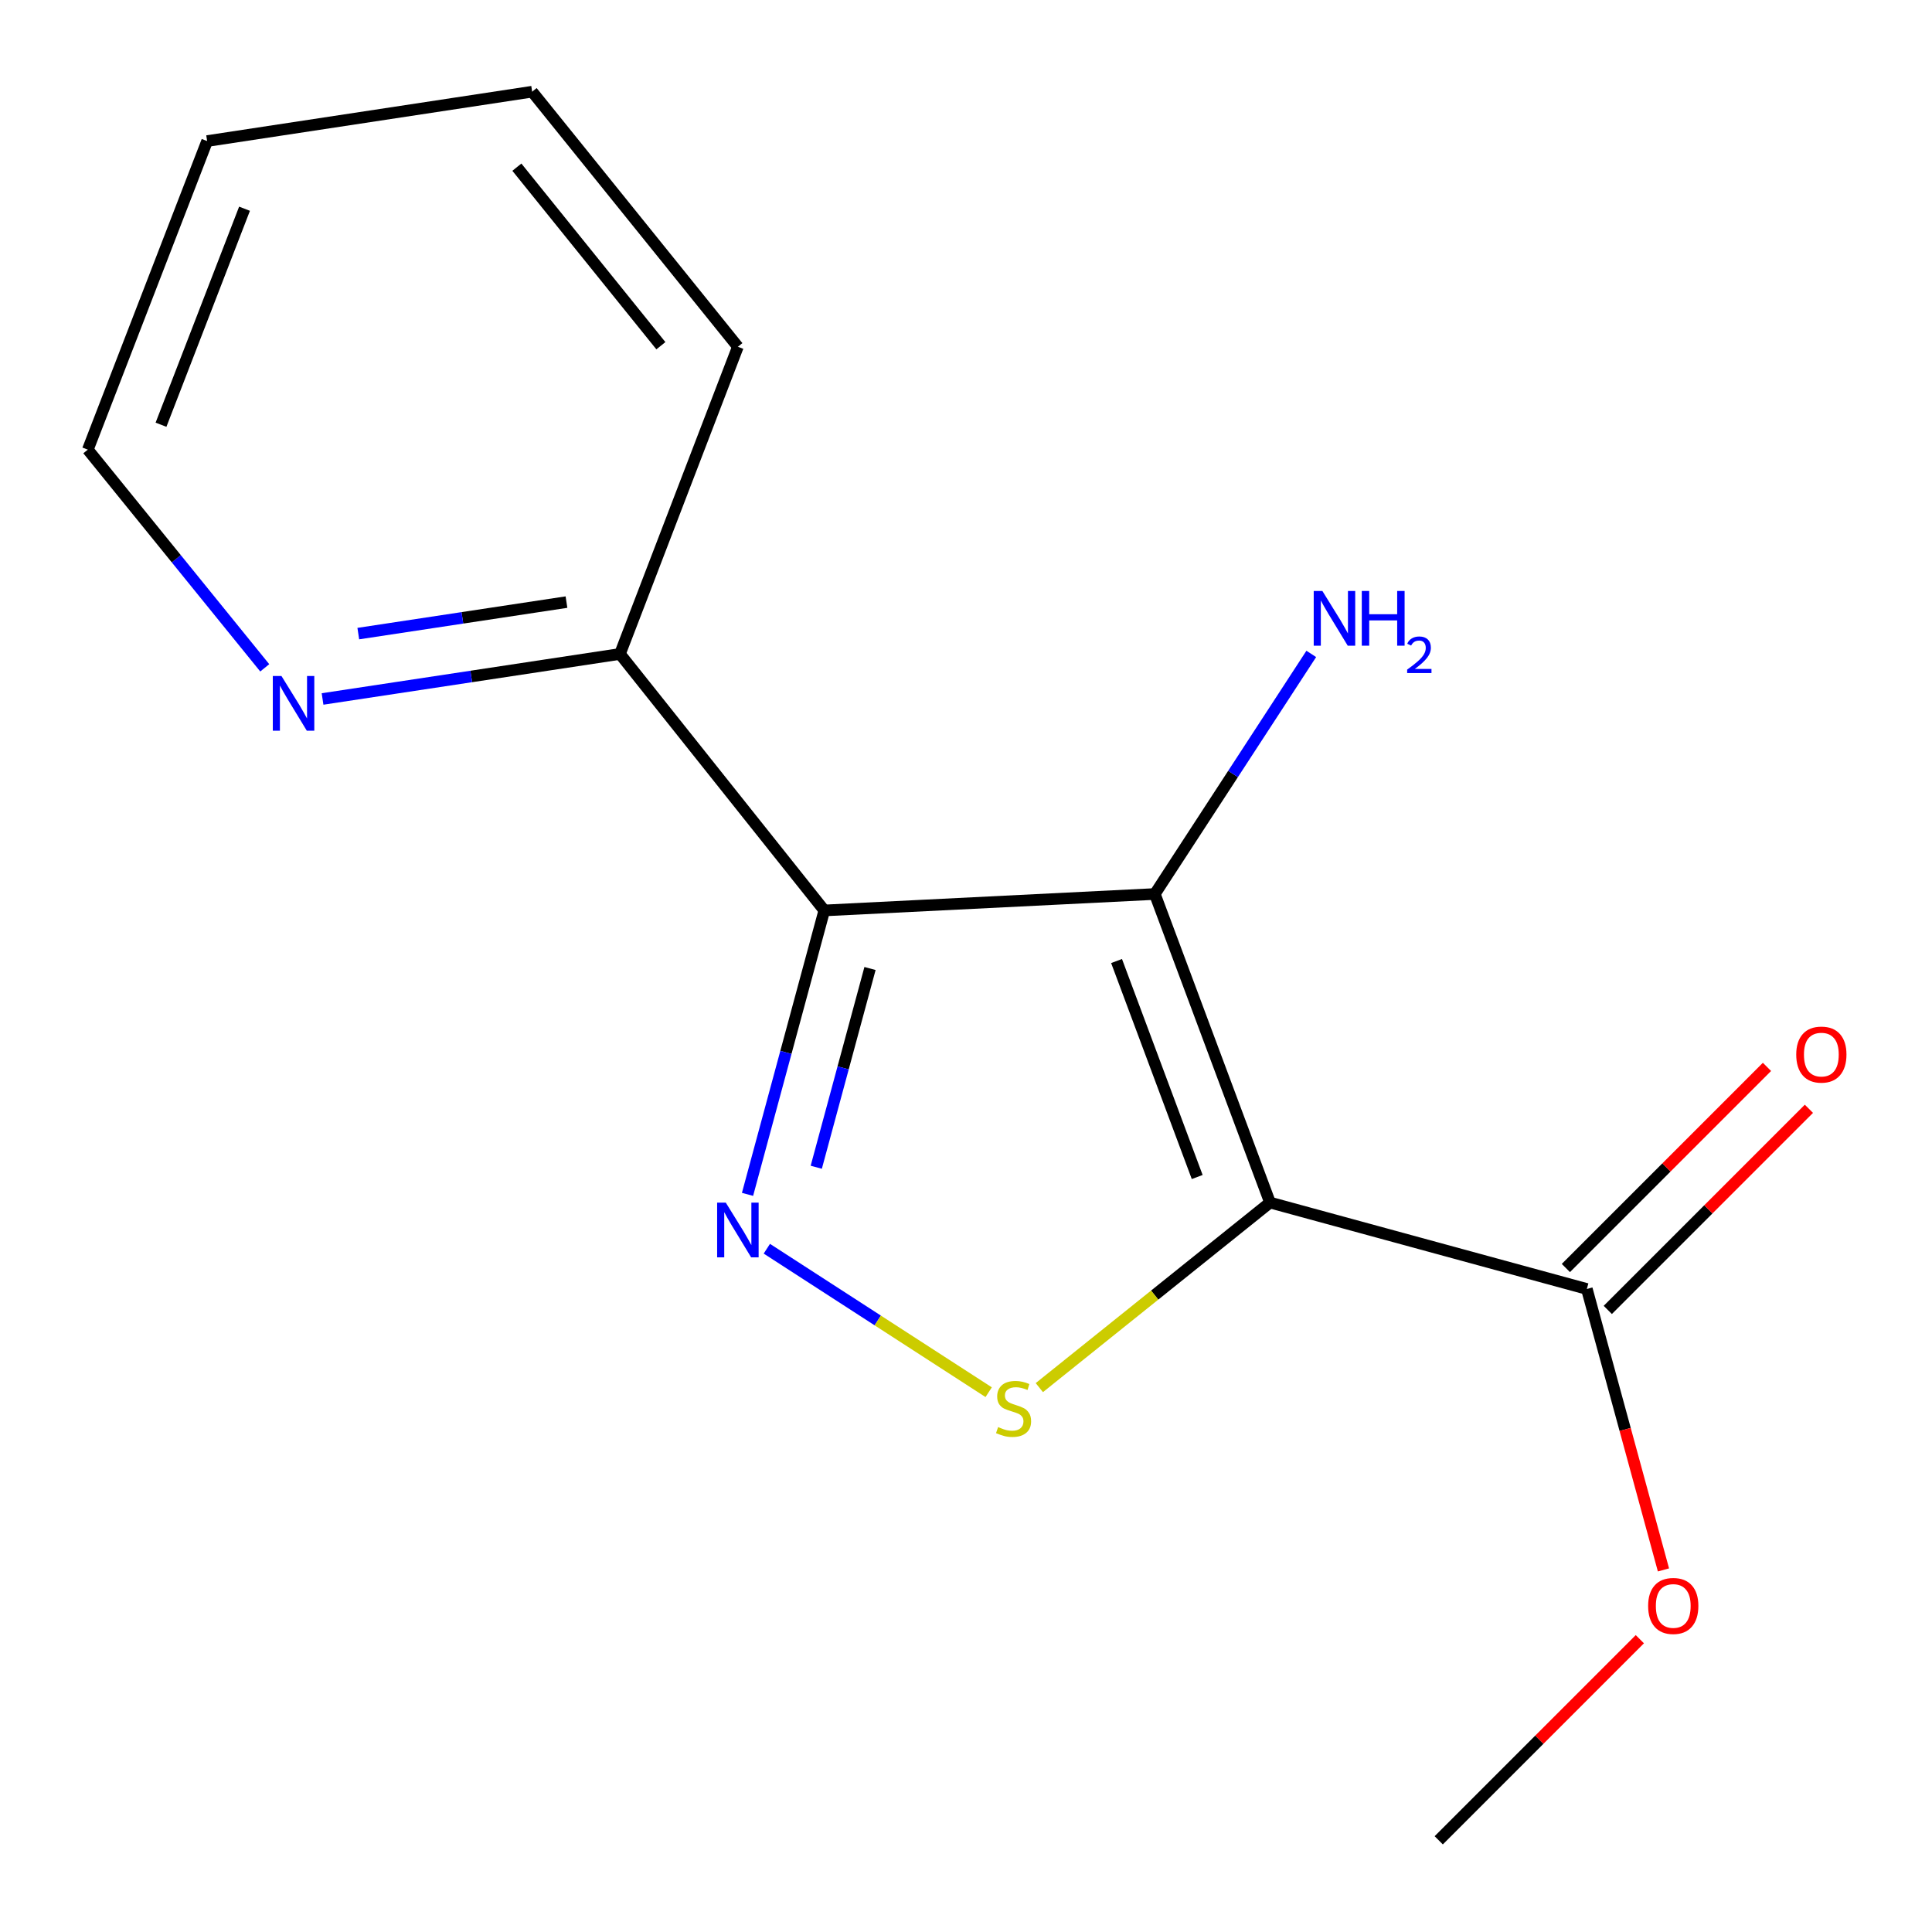<?xml version='1.0' encoding='iso-8859-1'?>
<svg version='1.1' baseProfile='full'
              xmlns='http://www.w3.org/2000/svg'
                      xmlns:rdkit='http://www.rdkit.org/xml'
                      xmlns:xlink='http://www.w3.org/1999/xlink'
                  xml:space='preserve'
width='1000px' height='1000px' viewBox='0 0 1000 1000'>
<!-- END OF HEADER -->
<rect style='opacity:1.0;fill:#FFFFFF;stroke:none' width='1000' height='1000' x='0' y='0'> </rect>
<path class='bond-0' d='M 657.359,622.442 L 597.732,462.737' style='fill:none;fill-rule:evenodd;stroke:#000000;stroke-width:6px;stroke-linecap:butt;stroke-linejoin:miter;stroke-opacity:1' />
<path class='bond-0' d='M 619.67,609.219 L 577.931,497.425' style='fill:none;fill-rule:evenodd;stroke:#000000;stroke-width:6px;stroke-linecap:butt;stroke-linejoin:miter;stroke-opacity:1' />
<path class='bond-3' d='M 657.359,622.442 L 597.657,670.337' style='fill:none;fill-rule:evenodd;stroke:#000000;stroke-width:6px;stroke-linecap:butt;stroke-linejoin:miter;stroke-opacity:1' />
<path class='bond-3' d='M 597.657,670.337 L 537.955,718.232' style='fill:none;fill-rule:evenodd;stroke:#CCCC00;stroke-width:6px;stroke-linecap:butt;stroke-linejoin:miter;stroke-opacity:1' />
<path class='bond-4' d='M 657.359,622.442 L 821.343,667.171' style='fill:none;fill-rule:evenodd;stroke:#000000;stroke-width:6px;stroke-linecap:butt;stroke-linejoin:miter;stroke-opacity:1' />
<path class='bond-1' d='M 597.732,462.737 L 426.657,471.243' style='fill:none;fill-rule:evenodd;stroke:#000000;stroke-width:6px;stroke-linecap:butt;stroke-linejoin:miter;stroke-opacity:1' />
<path class='bond-7' d='M 597.732,462.737 L 638.224,400.6' style='fill:none;fill-rule:evenodd;stroke:#000000;stroke-width:6px;stroke-linecap:butt;stroke-linejoin:miter;stroke-opacity:1' />
<path class='bond-7' d='M 638.224,400.6 L 678.716,338.462' style='fill:none;fill-rule:evenodd;stroke:#0000FF;stroke-width:6px;stroke-linecap:butt;stroke-linejoin:miter;stroke-opacity:1' />
<path class='bond-5' d='M 426.657,471.243 L 320.886,338.488' style='fill:none;fill-rule:evenodd;stroke:#000000;stroke-width:6px;stroke-linecap:butt;stroke-linejoin:miter;stroke-opacity:1' />
<path class='bond-15' d='M 426.657,471.243 L 406.786,544.721' style='fill:none;fill-rule:evenodd;stroke:#000000;stroke-width:6px;stroke-linecap:butt;stroke-linejoin:miter;stroke-opacity:1' />
<path class='bond-15' d='M 406.786,544.721 L 386.916,618.198' style='fill:none;fill-rule:evenodd;stroke:#0000FF;stroke-width:6px;stroke-linecap:butt;stroke-linejoin:miter;stroke-opacity:1' />
<path class='bond-15' d='M 450.315,501.296 L 436.405,552.731' style='fill:none;fill-rule:evenodd;stroke:#000000;stroke-width:6px;stroke-linecap:butt;stroke-linejoin:miter;stroke-opacity:1' />
<path class='bond-15' d='M 436.405,552.731 L 422.496,604.165' style='fill:none;fill-rule:evenodd;stroke:#0000FF;stroke-width:6px;stroke-linecap:butt;stroke-linejoin:miter;stroke-opacity:1' />
<path class='bond-2' d='M 396.916,646.336 L 454.327,683.467' style='fill:none;fill-rule:evenodd;stroke:#0000FF;stroke-width:6px;stroke-linecap:butt;stroke-linejoin:miter;stroke-opacity:1' />
<path class='bond-2' d='M 454.327,683.467 L 511.739,720.598' style='fill:none;fill-rule:evenodd;stroke:#CCCC00;stroke-width:6px;stroke-linecap:butt;stroke-linejoin:miter;stroke-opacity:1' />
<path class='bond-8' d='M 832.191,678.019 L 884.238,625.965' style='fill:none;fill-rule:evenodd;stroke:#000000;stroke-width:6px;stroke-linecap:butt;stroke-linejoin:miter;stroke-opacity:1' />
<path class='bond-8' d='M 884.238,625.965 L 936.285,573.91' style='fill:none;fill-rule:evenodd;stroke:#FF0000;stroke-width:6px;stroke-linecap:butt;stroke-linejoin:miter;stroke-opacity:1' />
<path class='bond-8' d='M 810.494,656.324 L 862.54,604.27' style='fill:none;fill-rule:evenodd;stroke:#000000;stroke-width:6px;stroke-linecap:butt;stroke-linejoin:miter;stroke-opacity:1' />
<path class='bond-8' d='M 862.54,604.27 L 914.587,552.216' style='fill:none;fill-rule:evenodd;stroke:#FF0000;stroke-width:6px;stroke-linecap:butt;stroke-linejoin:miter;stroke-opacity:1' />
<path class='bond-9' d='M 821.343,667.171 L 841.175,739.878' style='fill:none;fill-rule:evenodd;stroke:#000000;stroke-width:6px;stroke-linecap:butt;stroke-linejoin:miter;stroke-opacity:1' />
<path class='bond-9' d='M 841.175,739.878 L 861.006,812.586' style='fill:none;fill-rule:evenodd;stroke:#FF0000;stroke-width:6px;stroke-linecap:butt;stroke-linejoin:miter;stroke-opacity:1' />
<path class='bond-6' d='M 320.886,338.488 L 243.919,350.137' style='fill:none;fill-rule:evenodd;stroke:#000000;stroke-width:6px;stroke-linecap:butt;stroke-linejoin:miter;stroke-opacity:1' />
<path class='bond-6' d='M 243.919,350.137 L 166.953,361.785' style='fill:none;fill-rule:evenodd;stroke:#0000FF;stroke-width:6px;stroke-linecap:butt;stroke-linejoin:miter;stroke-opacity:1' />
<path class='bond-6' d='M 293.204,311.645 L 239.328,319.799' style='fill:none;fill-rule:evenodd;stroke:#000000;stroke-width:6px;stroke-linecap:butt;stroke-linejoin:miter;stroke-opacity:1' />
<path class='bond-6' d='M 239.328,319.799 L 185.452,327.953' style='fill:none;fill-rule:evenodd;stroke:#0000FF;stroke-width:6px;stroke-linecap:butt;stroke-linejoin:miter;stroke-opacity:1' />
<path class='bond-11' d='M 320.886,338.488 L 381.928,179.482' style='fill:none;fill-rule:evenodd;stroke:#000000;stroke-width:6px;stroke-linecap:butt;stroke-linejoin:miter;stroke-opacity:1' />
<path class='bond-10' d='M 137.032,345.67 L 91.243,289.202' style='fill:none;fill-rule:evenodd;stroke:#0000FF;stroke-width:6px;stroke-linecap:butt;stroke-linejoin:miter;stroke-opacity:1' />
<path class='bond-10' d='M 91.243,289.202 L 45.455,232.734' style='fill:none;fill-rule:evenodd;stroke:#000000;stroke-width:6px;stroke-linecap:butt;stroke-linejoin:miter;stroke-opacity:1' />
<path class='bond-12' d='M 848.78,848.446 L 796.733,900.493' style='fill:none;fill-rule:evenodd;stroke:#FF0000;stroke-width:6px;stroke-linecap:butt;stroke-linejoin:miter;stroke-opacity:1' />
<path class='bond-12' d='M 796.733,900.493 L 744.686,952.54' style='fill:none;fill-rule:evenodd;stroke:#000000;stroke-width:6px;stroke-linecap:butt;stroke-linejoin:miter;stroke-opacity:1' />
<path class='bond-16' d='M 45.455,232.734 L 107.213,73.012' style='fill:none;fill-rule:evenodd;stroke:#000000;stroke-width:6px;stroke-linecap:butt;stroke-linejoin:miter;stroke-opacity:1' />
<path class='bond-16' d='M 83.337,219.841 L 126.567,108.036' style='fill:none;fill-rule:evenodd;stroke:#000000;stroke-width:6px;stroke-linecap:butt;stroke-linejoin:miter;stroke-opacity:1' />
<path class='bond-14' d='M 381.928,179.482 L 275.441,47.46' style='fill:none;fill-rule:evenodd;stroke:#000000;stroke-width:6px;stroke-linecap:butt;stroke-linejoin:miter;stroke-opacity:1' />
<path class='bond-14' d='M 342.072,178.942 L 267.531,86.526' style='fill:none;fill-rule:evenodd;stroke:#000000;stroke-width:6px;stroke-linecap:butt;stroke-linejoin:miter;stroke-opacity:1' />
<path class='bond-13' d='M 107.213,73.012 L 275.441,47.46' style='fill:none;fill-rule:evenodd;stroke:#000000;stroke-width:6px;stroke-linecap:butt;stroke-linejoin:miter;stroke-opacity:1' />
<path  class='atom-3' d='M 375.668 622.482
L 384.948 637.482
Q 385.868 638.962, 387.348 641.642
Q 388.828 644.322, 388.908 644.482
L 388.908 622.482
L 392.668 622.482
L 392.668 650.802
L 388.788 650.802
L 378.828 634.402
Q 377.668 632.482, 376.428 630.282
Q 375.228 628.082, 374.868 627.402
L 374.868 650.802
L 371.188 650.802
L 371.188 622.482
L 375.668 622.482
' fill='#0000FF'/>
<path  class='atom-4' d='M 516.621 738.649
Q 516.941 738.769, 518.261 739.329
Q 519.581 739.889, 521.021 740.249
Q 522.501 740.569, 523.941 740.569
Q 526.621 740.569, 528.181 739.289
Q 529.741 737.969, 529.741 735.689
Q 529.741 734.129, 528.941 733.169
Q 528.181 732.209, 526.981 731.689
Q 525.781 731.169, 523.781 730.569
Q 521.261 729.809, 519.741 729.089
Q 518.261 728.369, 517.181 726.849
Q 516.141 725.329, 516.141 722.769
Q 516.141 719.209, 518.541 717.009
Q 520.981 714.809, 525.781 714.809
Q 529.061 714.809, 532.781 716.369
L 531.861 719.449
Q 528.461 718.049, 525.901 718.049
Q 523.141 718.049, 521.621 719.209
Q 520.101 720.329, 520.141 722.289
Q 520.141 723.809, 520.901 724.729
Q 521.701 725.649, 522.821 726.169
Q 523.981 726.689, 525.901 727.289
Q 528.461 728.089, 529.981 728.889
Q 531.501 729.689, 532.581 731.329
Q 533.701 732.929, 533.701 735.689
Q 533.701 739.609, 531.061 741.729
Q 528.461 743.809, 524.101 743.809
Q 521.581 743.809, 519.661 743.249
Q 517.781 742.729, 515.541 741.809
L 516.621 738.649
' fill='#CCCC00'/>
<path  class='atom-7' d='M 145.682 349.897
L 154.962 364.897
Q 155.882 366.377, 157.362 369.057
Q 158.842 371.737, 158.922 371.897
L 158.922 349.897
L 162.682 349.897
L 162.682 378.217
L 158.802 378.217
L 148.842 361.817
Q 147.682 359.897, 146.442 357.697
Q 145.242 355.497, 144.882 354.817
L 144.882 378.217
L 141.202 378.217
L 141.202 349.897
L 145.682 349.897
' fill='#0000FF'/>
<path  class='atom-8' d='M 684.458 305.884
L 693.738 320.884
Q 694.658 322.364, 696.138 325.044
Q 697.618 327.724, 697.698 327.884
L 697.698 305.884
L 701.458 305.884
L 701.458 334.204
L 697.578 334.204
L 687.618 317.804
Q 686.458 315.884, 685.218 313.684
Q 684.018 311.484, 683.658 310.804
L 683.658 334.204
L 679.978 334.204
L 679.978 305.884
L 684.458 305.884
' fill='#0000FF'/>
<path  class='atom-8' d='M 704.858 305.884
L 708.698 305.884
L 708.698 317.924
L 723.178 317.924
L 723.178 305.884
L 727.018 305.884
L 727.018 334.204
L 723.178 334.204
L 723.178 321.124
L 708.698 321.124
L 708.698 334.204
L 704.858 334.204
L 704.858 305.884
' fill='#0000FF'/>
<path  class='atom-8' d='M 728.391 333.211
Q 729.077 331.442, 730.714 330.465
Q 732.351 329.462, 734.621 329.462
Q 737.446 329.462, 739.03 330.993
Q 740.614 332.524, 740.614 335.243
Q 740.614 338.015, 738.555 340.603
Q 736.522 343.19, 732.298 346.252
L 740.931 346.252
L 740.931 348.364
L 728.338 348.364
L 728.338 346.595
Q 731.823 344.114, 733.882 342.266
Q 735.968 340.418, 736.971 338.755
Q 737.974 337.091, 737.974 335.375
Q 737.974 333.58, 737.077 332.577
Q 736.179 331.574, 734.621 331.574
Q 733.117 331.574, 732.113 332.181
Q 731.11 332.788, 730.397 334.135
L 728.391 333.211
' fill='#0000FF'/>
<path  class='atom-9' d='M 929.728 545.849
Q 929.728 539.049, 933.088 535.249
Q 936.448 531.449, 942.728 531.449
Q 949.008 531.449, 952.368 535.249
Q 955.728 539.049, 955.728 545.849
Q 955.728 552.729, 952.328 556.649
Q 948.928 560.529, 942.728 560.529
Q 936.488 560.529, 933.088 556.649
Q 929.728 552.769, 929.728 545.849
M 942.728 557.329
Q 947.048 557.329, 949.368 554.449
Q 951.728 551.529, 951.728 545.849
Q 951.728 540.289, 949.368 537.489
Q 947.048 534.649, 942.728 534.649
Q 938.408 534.649, 936.048 537.449
Q 933.728 540.249, 933.728 545.849
Q 933.728 551.569, 936.048 554.449
Q 938.408 557.329, 942.728 557.329
' fill='#FF0000'/>
<path  class='atom-10' d='M 853.072 831.235
Q 853.072 824.435, 856.432 820.635
Q 859.792 816.835, 866.072 816.835
Q 872.352 816.835, 875.712 820.635
Q 879.072 824.435, 879.072 831.235
Q 879.072 838.115, 875.672 842.035
Q 872.272 845.915, 866.072 845.915
Q 859.832 845.915, 856.432 842.035
Q 853.072 838.155, 853.072 831.235
M 866.072 842.715
Q 870.392 842.715, 872.712 839.835
Q 875.072 836.915, 875.072 831.235
Q 875.072 825.675, 872.712 822.875
Q 870.392 820.035, 866.072 820.035
Q 861.752 820.035, 859.392 822.835
Q 857.072 825.635, 857.072 831.235
Q 857.072 836.955, 859.392 839.835
Q 861.752 842.715, 866.072 842.715
' fill='#FF0000'/>
</svg>
